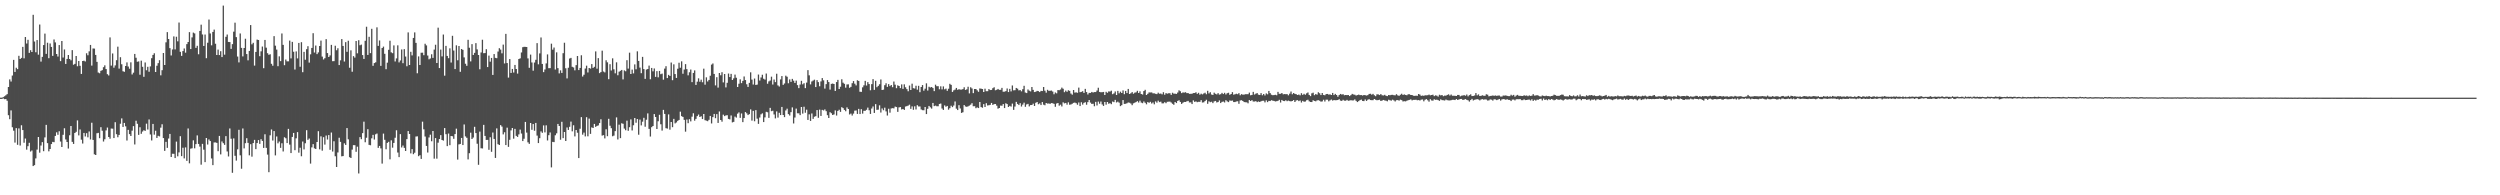 <?xml version="1.0" encoding="UTF-8"?>
<svg xmlns="http://www.w3.org/2000/svg" width="1920" height="150">
  <path d="M0 75.000h1v1.000H0zM1 75.000h1v1.000H1zM2 74.579h1v1.000H2zM3 73.954h1v2.236H3zM4 73.171h1v2.921H4zM5 72.299h1v5.065H5zM6 66.838h1v21.652H6zM7 61.002h1v30.526H7zM8 62.640h1v22.151H8zM9 57.987h1v39.759H9zM10 45.955h1v54.373H10zM11 55.245h1v54.291H11zM12 52.027h1v46.355H12zM13 53.082h1v58.129H13zM14 42.870h1v55.765H14zM15 45.319h1v66.426H15zM16 44.442h1v51.743H16zM17 35.994h1v63.922H17zM18 44.790h1v64.831H18zM19 28.427h1v77.943H19zM20 33.442h1v81.484H20zM21 30.567h1v81.725H21zM22 40.613h1v69.061H22zM23 38.557h1v77.829H23zM24 39.935h1v75.634H24zM25 11.371h1v116.174H25zM26 31.915h1v94.920H26zM27 40.118h1v81.525H27zM28 30.789h1v84.100H28zM29 42.009h1v63.199H29zM30 18.839h1v98.410H30zM31 47.301h1v64.451H31zM32 43.652h1v65.506H32zM33 34.630h1v81.470H33zM34 25.797h1v79.749H34zM35 41.357h1v54.536H35zM36 32.817h1v77.119H36zM37 44.694h1v71.535H37zM38 33.362h1v81.047H38zM39 36.067h1v74.586H39zM40 42.892h1v66.076H40zM41 30.293h1v78.934H41zM42 32.584h1v71.835H42zM43 41.480h1v60.141H43zM44 43.403h1v60.123H44zM45 34.616h1v66.195H45zM46 46.937h1v61.752H46zM47 31.478h1v81.397H47zM48 44.204h1v59.335H48zM49 38.010h1v60.473H49zM50 49.113h1v58.006H50zM51 45.250h1v63.819H51zM52 42.233h1v71.835H52zM53 45.330h1v58.562H53zM54 46.346h1v50.418H54zM55 38.523h1v70.413H55zM56 49.731h1v60.818H56zM57 49.029h1v53.121H57zM58 43.007h1v58.221H58zM59 50.912h1v41.570H59zM60 46.834h1v57.150H60zM61 50.549h1v48.857H61zM62 56.804h1v50.462H62zM63 46.843h1v63.414H63zM64 46.584h1v55.513H64zM65 47.184h1v57.626H65zM66 40.926h1v61.386H66zM67 42.423h1v63.032H67zM68 39.425h1v61.533H68zM69 34.520h1v72.590H69zM70 50.407h1v43.865H70zM71 37.212h1v70.255H71zM72 37.333h1v81.182H72zM73 42.171h1v76.881H73zM74 47.523h1v54.813H74zM75 55.703h1v46.349H75zM76 56.280h1v49.857H76zM77 54.428h1v43.245H77zM78 53.854h1v46.552H78zM79 51.622h1v57.065H79zM80 50.153h1v56.786H80zM81 53.023h1v47.129H81zM82 56.982h1v40.954H82zM83 57.932h1v47.301H83zM84 28.741h1v77.829H84zM85 50.397h1v48.308H85zM86 41.077h1v57.749H86zM87 51.958h1v54.099H87zM88 50.249h1v43.613H88zM89 46.230h1v56.815H89zM90 35.822h1v69.617H90zM91 52.707h1v50.947H91zM92 43.913h1v51.137H92zM93 49.335h1v41.574H93zM94 54.749h1v42.751H94zM95 55.149h1v39.281H95zM96 50.697h1v46.333H96zM97 47.923h1v60.004H97zM98 51.073h1v48.688H98zM99 52.801h1v50.235H99zM100 47.852h1v56.573H100zM101 57.198h1v43.169H101zM102 55.824h1v41.059H102zM103 41.405h1v69.530H103zM104 44.318h1v48.413H104zM105 47.436h1v47.646H105zM106 47.141h1v56.426H106zM107 57.385h1v40.347H107zM108 46.577h1v56.172H108zM109 51.290h1v49.750H109zM110 58.962h1v41.082H110zM111 47.971h1v52.512H111zM112 53.943h1v41.059H112zM113 51.306h1v48.166H113zM114 55.087h1v36.644H114zM115 51.018h1v52.256H115zM116 44.698h1v63.171H116zM117 42.185h1v53.009H117zM118 40.890h1v62.553H118zM119 55.275h1v45.145H119zM120 50.487h1v55.435H120zM121 48.495h1v55.795H121zM122 46.214h1v58.548H122zM123 57.868h1v40.157H123zM124 53.927h1v41.519H124zM125 40.707h1v65.307H125zM126 49.912h1v65.961H126zM127 32.510h1v76.467H127zM128 24.664h1v88.907H128zM129 29.945h1v76.426H129zM130 36.946h1v65.939H130zM131 42.574h1v78.024H131zM132 37.965h1v80.083H132zM133 27.942h1v90.184H133zM134 37.933h1v83.459H134zM135 28.196h1v80.555H135zM136 31.718h1v88.360H136zM137 17.294h1v99.744H137zM138 39.759h1v64.867H138zM139 42.904h1v76.996H139zM140 39.235h1v74.249H140zM141 37.196h1v84.464H141zM142 40.469h1v72.732H142zM143 33.893h1v89.667H143zM144 32.265h1v66.376H144zM145 24.701h1v100.731H145zM146 37.708h1v76.490H146zM147 28.709h1v85.183H147zM148 25.014h1v82.777H148zM149 25.667h1v88.261H149zM150 36.758h1v73.924H150zM151 35.161h1v68.802H151zM152 41.675h1v68.857H152zM153 23.767h1v88.838H153zM154 18.958h1v107.497H154zM155 26.463h1v84.025H155zM156 35.257h1v79.671H156zM157 26.516h1v98.023H157zM158 44.689h1v61.283H158zM159 32.831h1v78.184H159zM160 15.010h1v92.084H160zM161 25.708h1v82.654H161zM162 34.822h1v86.870H162zM163 24.500h1v102.317H163zM164 22.726h1v86.671H164zM165 33.591h1v75.776H165zM166 42.258h1v67.440H166zM167 38.102h1v78.024H167zM168 42.270h1v62.114H168zM169 39.331h1v79.237H169zM170 43.817h1v64.812H170zM171 4.294h1v105.666H171zM172 41.988h1v69.253H172zM173 28.253h1v76.289H173zM174 26.516h1v89.834H174zM175 32.185h1v87.964H175zM176 32.316h1v66.332H176zM177 37.555h1v68.969H177zM178 33.872h1v98.861H178zM179 24.298h1v81.999H179zM180 17.432h1v102.237H180zM181 28.512h1v94.805H181zM182 43.412h1v71.260H182zM183 47.898h1v51.807H183zM184 25.692h1v93.624H184zM185 36.756h1v92.850H185zM186 43.302h1v55.337H186zM187 36.850h1v77.142H187zM188 29.729h1v80.251H188zM189 41.512h1v64.606H189zM190 46.342h1v63.377H190zM191 39.093h1v80.212H191zM192 19.240h1v91.518H192zM193 34.042h1v86.298H193zM194 32.856h1v77.005H194zM195 50.400h1v57.035H195zM196 39.871h1v74.686H196zM197 30.423h1v79.456H197zM198 30.718h1v76.854H198zM199 43.179h1v67.305H199zM200 39.432h1v67.465H200zM201 35.738h1v72.503H201zM202 52.396h1v61.228H202zM203 30.652h1v72.469H203zM204 36.630h1v76.957H204zM205 40.871h1v77.868H205zM206 42.064h1v90.179H206zM207 41.684h1v62.233H207zM208 49.013h1v50.414H208zM209 50.480h1v57.426H209zM210 27.766h1v72.881H210zM211 35.065h1v84.304H211zM212 38.113h1v66.671H212zM213 50.846h1v59.221H213zM214 43.261h1v65.421H214zM215 46.957h1v66.593H215zM216 25.699h1v84.329H216zM217 34.481h1v81.834H217zM218 50.066h1v55.362H218zM219 45.726h1v60.455H219zM220 47.095h1v62.778H220zM221 47.104h1v51.862H221zM222 31.171h1v79.861H222zM223 44.863h1v72.709H223zM224 32.160h1v72.984H224zM225 39.736h1v62.334H225zM226 53.423h1v61.949H226zM227 39.487h1v66.740H227zM228 44.861h1v56.602H228zM229 32.961h1v84.265H229zM230 51.263h1v62.208H230zM231 32.396h1v87.625H231zM232 55.458h1v53.233H232zM233 39.809h1v74.950H233zM234 45.891h1v64.149H234zM235 37.782h1v62.224H235zM236 35.502h1v71.892H236zM237 48.095h1v58.278H237zM238 41.734h1v83.890H238zM239 36.797h1v76.408H239zM240 25.518h1v85.197H240zM241 40.322h1v73.583H241zM242 34.996h1v79.420H242zM243 41.583h1v67.463H243zM244 40.260h1v60.477H244zM245 35.307h1v79.379H245zM246 31.165h1v73.558H246zM247 43.456h1v72.258H247zM248 45.685h1v59.704H248zM249 44.680h1v66.353H249zM250 30.075h1v73.993H250zM251 40.759h1v66.378H251zM252 43.774h1v59.978H252zM253 42.542h1v72.514H253zM254 34.440h1v67.332H254zM255 46.983h1v69.404H255zM256 46.955h1v61.551H256zM257 35.106h1v84.915H257zM258 38.589h1v89.669H258zM259 37.074h1v80.001H259zM260 49.988h1v55.781H260zM261 46.330h1v62.629H261zM262 29.981h1v90.058H262zM263 35.291h1v84.556H263zM264 47.276h1v62.785H264zM265 32.359h1v78.964H265zM266 39.761h1v58.607H266zM267 31.270h1v75.762H267zM268 52.036h1v68.687H268zM269 38.644h1v82.725H269zM270 55.090h1v59.827H270zM271 43.135h1v68.310H271zM272 44.254h1v67.236H272zM273 31.510h1v85.089H273zM274 40.958h1v71.702H274zM275 30.888h1v102.354H275zM276 34.783h1v70.523H276zM277 34.232h1v72.672H277zM278 42.304h1v59.946H278zM279 45.250h1v48.198H279zM280 31.348h1v77.898H280zM281 20.512h1v85.277H281zM282 42.201h1v57.028H282zM283 28.246h1v83.036H283zM284 40.819h1v70.763H284zM285 22.131h1v84.107H285zM286 50.558h1v53.016H286zM287 48.436h1v58.717H287zM288 47.859h1v55.305H288zM289 21.007h1v81.560H289zM290 35.232h1v78.326H290zM291 31.096h1v80.960H291zM292 50.574h1v63.382H292zM293 36.864h1v88.792H293zM294 35.781h1v66.831H294zM295 41.338h1v66.026H295zM296 53.130h1v61.512H296zM297 48.152h1v61.560H297zM298 38.237h1v70.683H298zM299 31.274h1v91.111H299zM300 40.201h1v67.593H300zM301 40.876h1v72.549H301zM302 34.875h1v74.908H302zM303 47.195h1v58.587H303zM304 44.859h1v55.209H304zM305 34.818h1v82.352H305zM306 47.942h1v72.739H306zM307 46.445h1v56.591H307zM308 38.001h1v75.256H308zM309 48.553h1v63.213H309zM310 37.754h1v75.826H310zM311 43.410h1v72.574H311zM312 50.917h1v55.916H312zM313 24.882h1v75.764H313zM314 49.924h1v52.982H314zM315 39.787h1v78.019H315zM316 42.554h1v71.970H316zM317 29.128h1v89.275H317zM318 24.866h1v92.441H318zM319 32.897h1v71.970H319zM320 56.275h1v48.415H320zM321 43.314h1v76.653H321zM322 49.919h1v69.294H322zM323 40.487h1v81.548H323zM324 40.443h1v52.986H324zM325 42.382h1v56.962H325zM326 33.575h1v71.308H326zM327 34.886h1v77.179H327zM328 42.661h1v74.510H328zM329 45.543h1v60.052H329zM330 44.891h1v58.523H330zM331 41.686h1v66.806H331zM332 44.435h1v56.190H332zM333 38.113h1v83.736H333zM334 34.344h1v71.709H334zM335 48.374h1v73.457H335zM336 21.254h1v88.307H336zM337 52.263h1v54.527H337zM338 38.091h1v65.694H338zM339 43.309h1v64.199H339zM340 26.548h1v81.427H340zM341 58.092h1v40.251H341zM342 35.225h1v67.822H342zM343 42.982h1v69.262H343zM344 44.707h1v57.866H344zM345 37.120h1v74.412H345zM346 48.006h1v56.426H346zM347 27.496h1v77.133H347zM348 38.802h1v67.793H348zM349 53.034h1v49.928H349zM350 34.829h1v63.968H350zM351 46.275h1v76.321H351zM352 35.339h1v75.554H352zM353 55.138h1v55.383H353zM354 37.626h1v68.312H354zM355 38.276h1v73.132H355zM356 44.064h1v51.512H356zM357 48.937h1v55.797H357zM358 50.521h1v55.321H358zM359 30.588h1v91.855H359zM360 36.653h1v80.999H360zM361 47.163h1v54.728H361zM362 33.888h1v72.867H362zM363 42.171h1v63.480H363zM364 40.613h1v56.758H364zM365 33.151h1v69.026H365zM366 37.923h1v72.469H366zM367 42.240h1v84.332H367zM368 53.201h1v47.887H368zM369 40.269h1v73.576H369zM370 30.519h1v83.485H370zM371 40.855h1v55.019H371zM372 40.771h1v63.631H372zM373 37.786h1v69.692H373zM374 51.494h1v55.911H374zM375 42.700h1v72.356H375zM376 47.376h1v58.051H376zM377 44.513h1v72.045H377zM378 57.545h1v44.225H378zM379 41.508h1v65.215H379zM380 44.467h1v76.838H380zM381 44.714h1v53.911H381zM382 39.560h1v71.182H382zM383 37.006h1v74.368H383zM384 38.111h1v57.999H384zM385 40.954h1v56.252H385zM386 34.254h1v68.955H386zM387 48.731h1v52.867H387zM388 26.033h1v85.361H388zM389 48.447h1v49.596H389zM390 59.619h1v53.160H390zM391 45.380h1v61.993H391zM392 56.037h1v44.110H392zM393 52.920h1v45.392H393zM394 55.703h1v50.793H394zM395 49.862h1v49.118H395zM396 52.995h1v51.363H396zM397 56.502h1v48.640H397zM398 45.298h1v57.925H398zM399 44.804h1v54.714H399zM400 40.283h1v62.258H400zM401 36.237h1v72.123H401zM402 35.928h1v70.619H402zM403 35.978h1v57.646H403zM404 36.108h1v65.739H404zM405 44.872h1v64.465H405zM406 52.064h1v58.406H406zM407 41.929h1v52.515H407zM408 47.962h1v51.714H408zM409 54.272h1v41.022H409zM410 48.047h1v52.375H410zM411 45.921h1v48.473H411zM412 33.151h1v71.004H412zM413 49.402h1v60.473H413zM414 41.011h1v65.124H414zM415 28.782h1v72.137H415zM416 49.079h1v52.888H416zM417 55.373h1v40.945H417zM418 53.359h1v48.326H418zM419 48.669h1v47.562H419zM420 41.762h1v66.092H420zM421 52.389h1v51.457H421zM422 52.313h1v49.402H422zM423 33.538h1v95.013H423zM424 38.157h1v70.811H424zM425 36.520h1v72.652H425zM426 53.375h1v50.487H426zM427 40.182h1v62.228H427zM428 52.341h1v42.849H428zM429 56.367h1v40.400H429zM430 53.998h1v53.311H430zM431 55.989h1v37.548H431zM432 40.862h1v65.243H432zM433 32.819h1v68.573H433zM434 52.448h1v55.838H434zM435 60.230h1v37.644H435zM436 51.997h1v47.795H436zM437 44.978h1v52.405H437zM438 44.437h1v48.937H438zM439 51.279h1v49.571H439zM440 51.833h1v44.350H440zM441 54.018h1v50.713H441zM442 50.036h1v49.807H442zM443 42.986h1v58.932H443zM444 53.803h1v67.573H444zM445 52.194h1v46.692H445zM446 42.428h1v47.541H446zM447 58.777h1v44.657H447zM448 57.415h1v44.428H448zM449 52.636h1v52.116H449zM450 50.423h1v39.571H450zM451 55.676h1v49.038H451zM452 52.199h1v38.901H452zM453 52.693h1v50.134H453zM454 49.223h1v48.633H454zM455 52.192h1v46.101H455zM456 51.327h1v43.842H456zM457 39.496h1v57.925H457zM458 52.734h1v43.959H458zM459 44.632h1v51.665H459zM460 56.188h1v38.342H460zM461 55.323h1v36.248H461zM462 38.896h1v65.257H462zM463 54.964h1v48.837H463zM464 55.584h1v50.706H464zM465 46.305h1v52.975H465zM466 47.848h1v56.758H466zM467 60.830h1v30.405H467zM468 49.308h1v47.257H468zM469 54.137h1v44.321H469zM470 44.788h1v59.880H470zM471 53.272h1v50.858H471zM472 56.296h1v44.419H472zM473 47.850h1v42.323H473zM474 57.788h1v49.313H474zM475 55.025h1v40.741H475zM476 54.394h1v51.704H476zM477 53.691h1v41.002H477zM478 60.972h1v34.090H478zM479 54.073h1v44.671H479zM480 54.716h1v45.341H480zM481 46.252h1v46.433H481zM482 52.668h1v47.786H482zM483 40.446h1v57.234H483zM484 56.824h1v34.863H484zM485 53.467h1v46.735H485zM486 56.353h1v39.839H486zM487 49.436h1v41.185H487zM488 53.188h1v41.066H488zM489 39.441h1v52.016H489zM490 46.811h1v56.639H490zM491 51.922h1v39.910H491zM492 56.220h1v40.082H492zM493 43.682h1v49.775H493zM494 53.034h1v37.454H494zM495 60.546h1v36.763H495zM496 53.403h1v38.571H496zM497 52.998h1v34.083H497zM498 50.368h1v48.585H498zM499 60.867h1v43.970H499zM500 52.151h1v45.536H500zM501 54.794h1v41.970H501zM502 52.592h1v35.030H502zM503 59.056h1v30.791H503zM504 54.623h1v44.449H504zM505 59.404h1v33.707H505zM506 54.478h1v33.712H506zM507 57.010h1v38.436H507zM508 56.541h1v43.781H508zM509 61.176h1v23.190H509zM510 52.693h1v34.790H510zM511 50.839h1v47.607H511zM512 59.933h1v38.857H512zM513 57.500h1v30.375H513zM514 58.317h1v41.249H514zM515 48.015h1v45.676H515zM516 61.592h1v36.108H516zM517 49.395h1v41.920H517zM518 56.882h1v37.882H518zM519 59.857h1v34.200H519zM520 52.773h1v40.075H520zM521 48.175h1v43.957H521zM522 52.027h1v33.714H522zM523 47.108h1v42.107H523zM524 56.644h1v33.186H524zM525 53.423h1v38.633H525zM526 49.271h1v51.837H526zM527 53.112h1v38.663H527zM528 57.848h1v36.779H528zM529 55.513h1v36.037H529zM530 53.403h1v39.846H530zM531 63.055h1v26.543H531zM532 56.019h1v30.972H532zM533 54.069h1v38.596H533zM534 65.229h1v26.054H534zM535 62.704h1v26.509H535zM536 60.152h1v27.832H536zM537 62.769h1v27.097H537zM538 61.182h1v28.111H538zM539 63.190h1v28.249H539zM540 52.716h1v34.840H540zM541 65.012h1v27.292H541zM542 59.374h1v33.284H542zM543 62.563h1v30.528H543zM544 61.409h1v30.574H544zM545 58.163h1v30.876H545zM546 49.596h1v45.216H546zM547 48.720h1v41.233H547zM548 56.802h1v30.679H548zM549 65.593h1v25.182H549zM550 59.274h1v28.404H550zM551 67.291h1v27.139H551zM552 56.087h1v29.503H552zM553 57.795h1v34.357H553zM554 55.451h1v37.990H554zM555 63.288h1v24.790H555zM556 56.843h1v32.366H556zM557 67.140h1v21.467H557zM558 63.581h1v24.914H558zM559 56.449h1v34.904H559zM560 59.209h1v32.471H560zM561 56.708h1v31.991H561zM562 61.464h1v32.561H562zM563 60.173h1v33.433H563zM564 57.314h1v32.220H564zM565 59.708h1v30.620H565zM566 66.838h1v20.476H566zM567 64.291h1v22.028H567zM568 60.910h1v29.626H568zM569 63.828h1v23.321H569zM570 62.105h1v31.693H570zM571 58.727h1v31.924H571zM572 61.485h1v24.557H572zM573 64.709h1v22.330H573zM574 66.747h1v21.618H574zM575 63.663h1v23.989H575zM576 55.556h1v28.450H576zM577 61.118h1v31.512H577zM578 64.909h1v20.238H578zM579 60.317h1v32.808H579zM580 65.254h1v19.347H580zM581 64.980h1v26.136H581zM582 57.266h1v37.871H582zM583 61.832h1v28.411H583zM584 59.491h1v28.304H584zM585 57.378h1v29.686H585zM586 60.455h1v33.273H586zM587 61.111h1v29.031H587zM588 56.488h1v29.386H588zM589 64.284h1v21.957H589zM590 62.496h1v28.036H590zM591 61.869h1v20.977H591zM592 58.891h1v26.500H592zM593 64.904h1v20.130H593zM594 61.100h1v26.816H594zM595 63.075h1v27.873H595zM596 56.646h1v28.889H596zM597 65.600h1v24.710H597zM598 66.449h1v20.158H598zM599 60.986h1v27.397H599zM600 58.440h1v23.703H600zM601 65.202h1v23.140H601zM602 64.117h1v25.859H602zM603 58.118h1v26.697H603zM604 58.935h1v24.500H604zM605 63.940h1v23.696H605zM606 60.983h1v27.759H606zM607 62.849h1v23.261H607zM608 60.558h1v21.927H608zM609 61.951h1v32.861H609zM610 63.682h1v26.591H610zM611 61.922h1v21.478H611zM612 65.369h1v21.606H612zM613 67.680h1v19.366H613zM614 64.920h1v23.527H614zM615 62.070h1v20.112H615zM616 64.744h1v22.501H616zM617 63.899h1v18.082H617zM618 67.706h1v18.892H618zM619 63.437h1v20.810H619zM620 53.886h1v38.223H620zM621 57.873h1v29.940H621zM622 64.822h1v28.079H622zM623 62.542h1v24.589H623zM624 61.842h1v29.432H624zM625 61.201h1v28.471H625zM626 66.888h1v22.339H626zM627 61.528h1v23.028H627zM628 63.059h1v27.431H628zM629 66.273h1v17.889H629zM630 62.535h1v26.498H630zM631 59.949h1v24.429H631zM632 61.677h1v23.181H632zM633 68.053h1v15.967H633zM634 64.613h1v20.776H634zM635 61.473h1v27.001H635zM636 63.025h1v27.605H636zM637 68.790h1v17.390H637zM638 64.428h1v22.577H638zM639 64.165h1v24.133H639zM640 64.536h1v23.378H640zM641 69.852h1v14.951H641zM642 63.025h1v25.687H642zM643 61.327h1v23.888H643zM644 68.374h1v15.907H644zM645 66.609h1v19.286H645zM646 60.862h1v21.455H646zM647 63.476h1v19.572H647zM648 64.368h1v20.055H648zM649 67.339h1v18.130H649zM650 64.867h1v17.628H650zM651 64.771h1v18.958H651zM652 67.431h1v20.478H652zM653 66.703h1v20.531H653zM654 63.879h1v24.825H654zM655 62.244h1v25.021H655zM656 64.238h1v20.739H656zM657 65.593h1v19.258H657zM658 61.620h1v25.859H658zM659 62.164h1v21.471H659zM660 70.429h1v17.157H660zM661 70.553h1v13.319H661zM662 67.094h1v20.135H662zM663 65.538h1v19.565H663zM664 62.128h1v22.982H664zM665 65.712h1v18.610H665zM666 63.073h1v19.544H666zM667 64.570h1v20.119H667zM668 69.303h1v18.205H668zM669 64.634h1v18.702H669zM670 60.777h1v20.991H670zM671 68.996h1v17.747H671zM672 62.077h1v17.876H672zM673 66.948h1v17.450H673zM674 65.923h1v18.292H674zM675 64.730h1v16.161H675zM676 61.006h1v25.429H676zM677 69.134h1v14.159H677zM678 68.889h1v15.807H678zM679 65.424h1v17.262H679zM680 63.943h1v21.606H680zM681 66.701h1v22.037H681zM682 64.622h1v18.887H682zM683 66.149h1v20.364H683zM684 65.259h1v18.059H684zM685 66.946h1v16.093H685zM686 62.615h1v20.627H686zM687 65.037h1v16.832H687zM688 67.728h1v14.504H688zM689 65.513h1v20.380H689zM690 66.030h1v16.473H690zM691 67.685h1v14.557H691zM692 64.819h1v19.251H692zM693 68.225h1v15.477H693zM694 64.760h1v19.645H694zM695 67.039h1v14.767H695zM696 68.472h1v13.049H696zM697 70.086h1v11.000H697zM698 65.714h1v14.664H698zM699 69.106h1v14.500H699zM700 64.272h1v17.425H700zM701 67.733h1v16.617H701zM702 68.019h1v13.628H702zM703 65.868h1v18.210H703zM704 68.852h1v11.918H704zM705 65.870h1v15.880H705zM706 70.795h1v10.970H706zM707 66.840h1v17.219H707zM708 65.353h1v19.304H708zM709 69.642h1v15.035H709zM710 68.099h1v14.097H710zM711 63.993h1v23.627H711zM712 69.505h1v14.076H712zM713 66.595h1v14.772H713zM714 67.154h1v15.260H714zM715 66.831h1v16.550H715zM716 67.635h1v11.421H716zM717 69.967h1v11.543H717zM718 65.028h1v16.074H718zM719 66.204h1v15.390H719zM720 66.204h1v15.429H720zM721 68.566h1v11.236H721zM722 66.284h1v13.206H722zM723 68.660h1v14.687H723zM724 66.337h1v18.086H724zM725 68.621h1v12.325H725zM726 68.031h1v13.966H726zM727 69.713h1v11.657H727zM728 68.154h1v16.088H728zM729 64.371h1v18.725H729zM730 65.181h1v16.024H730zM731 70.603h1v11.687H731zM732 69.381h1v11.673H732zM733 68.820h1v9.112H733zM734 67.545h1v15.903H734zM735 68.951h1v15.578H735zM736 68.520h1v12.259H736zM737 68.829h1v14.481H737zM738 68.820h1v17.937H738zM739 68.445h1v17.784H739zM740 67.042h1v13.646H740zM741 69.079h1v12.689H741zM742 68.616h1v13.442H742zM743 66.607h1v15.038H743zM744 71.722h1v9.382H744zM745 66.996h1v13.406H745zM746 67.962h1v11.277H746zM747 71.514h1v10.117H747zM748 68.333h1v13.250H748zM749 68.349h1v14.729H749zM750 69.360h1v13.138H750zM751 70.502h1v12.490H751zM752 67.946h1v10.410H752zM753 68.102h1v14.147H753zM754 68.374h1v14.360H754zM755 70.642h1v9.334H755zM756 68.083h1v14.106H756zM757 70.054h1v9.226H757zM758 70.054h1v10.968H758zM759 68.388h1v12.435H759zM760 69.180h1v11.382H760zM761 69.077h1v9.986H761zM762 67.738h1v12.849H762zM763 67.033h1v12.920H763zM764 69.303h1v10.556H764zM765 68.967h1v12.174H765zM766 68.310h1v15.159H766zM767 68.994h1v13.948H767zM768 68.992h1v12.112H768zM769 67.465h1v13.747H769zM770 70.438h1v9.510H770zM771 70.422h1v12.582H771zM772 70.008h1v9.315H772zM773 67.948h1v12.000H773zM774 70.708h1v11.458H774zM775 68.225h1v13.074H775zM776 70.210h1v11.664H776zM777 65.625h1v13.960H777zM778 69.351h1v15.024H778zM779 69.264h1v12.552H779zM780 67.511h1v10.707H780zM781 68.099h1v11.721H781zM782 69.402h1v11.275H782zM783 69.182h1v10.066H783zM784 70.134h1v11.668H784zM785 68.504h1v11.852H785zM786 65.884h1v12.946H786zM787 71.063h1v10.936H787zM788 71.484h1v8.759H788zM789 68.722h1v11.030H789zM790 69.653h1v12.039H790zM791 70.219h1v10.480H791zM792 66.833h1v13.813H792zM793 68.994h1v10.600H793zM794 70.720h1v10.673H794zM795 70.459h1v8.494H795zM796 69.777h1v8.556H796zM797 70.001h1v10.087H797zM798 70.692h1v8.704H798zM799 69.784h1v10.904H799zM800 69.921h1v8.475H800zM801 66.833h1v13.552H801zM802 69.642h1v11.215H802zM803 71.150h1v7.967H803zM804 68.983h1v10.572H804zM805 69.724h1v9.730H805zM806 69.681h1v10.112H806zM807 69.514h1v9.620H807zM808 70.283h1v9.016H808zM809 72.409h1v7.343H809zM810 70.990h1v11.014H810zM811 71.690h1v7.846H811zM812 69.180h1v9.931H812zM813 69.250h1v11.895H813zM814 68.719h1v11.652H814zM815 67.296h1v14.463H815zM816 68.172h1v10.421H816zM817 70.786h1v8.636H817zM818 69.585h1v9.457H818zM819 70.518h1v9.888H819zM820 69.347h1v9.231H820zM821 69.786h1v10.650H821zM822 71.828h1v8.418H822zM823 72.709h1v6.963H823zM824 69.134h1v9.849H824zM825 71.141h1v7.601H825zM826 70.903h1v8.366H826zM827 71.251h1v9.162H827zM828 67.300h1v11.417H828zM829 70.800h1v10.664H829zM830 70.578h1v7.956H830zM831 70.017h1v10.332H831zM832 71.352h1v7.645H832zM833 68.269h1v10.245H833zM834 70.686h1v9.746H834zM835 72.556h1v5.891H835zM836 71.340h1v5.445H836zM837 71.368h1v7.441H837zM838 70.605h1v9.229H838zM839 71.052h1v8.633H839zM840 70.690h1v10.934H840zM841 70.702h1v7.537H841zM842 69.534h1v11.478H842zM843 67.394h1v10.645H843zM844 70.626h1v9.048H844zM845 70.846h1v7.143H845zM846 70.830h1v9.389H846zM847 70.589h1v10.771H847zM848 72.968h1v5.386H848zM849 70.512h1v9.881H849zM850 71.272h1v7.075H850zM851 70.187h1v9.501H851zM852 70.317h1v8.926H852zM853 69.610h1v10.432H853zM854 72.338h1v5.642H854zM855 71.750h1v6.679H855zM856 70.246h1v6.473H856zM857 72.956h1v5.738H857zM858 69.798h1v8.286H858zM859 71.690h1v7.182H859zM860 70.418h1v11.076H860zM861 71.409h1v9.407H861zM862 69.413h1v7.448H862zM863 72.356h1v7.471H863zM864 69.825h1v9.892H864zM865 71.475h1v7.812H865zM866 68.307h1v10.410H866zM867 72.217h1v6.686H867zM868 71.631h1v7.858H868zM869 70.722h1v10.091H869zM870 72.013h1v7.345H870zM871 71.152h1v7.768H871zM872 70.919h1v7.468H872zM873 69.759h1v7.924H873zM874 71.416h1v7.338H874zM875 70.150h1v7.164H875zM876 72.210h1v6.592H876zM877 72.617h1v6.656H877zM878 69.942h1v7.967H878zM879 68.948h1v10.007H879zM880 72.938h1v7.178H880zM881 72.036h1v6.365H881zM882 70.953h1v8.015H882zM883 71.020h1v7.148H883zM884 70.985h1v8.521H884zM885 71.702h1v6.969H885zM886 71.688h1v8.446H886zM887 72.025h1v5.850H887zM888 72.311h1v6.514H888zM889 71.187h1v6.139H889zM890 71.974h1v6.489H890zM891 71.832h1v6.267H891zM892 72.423h1v7.001H892zM893 70.821h1v8.517H893zM894 72.732h1v5.768H894zM895 71.548h1v7.697H895zM896 71.935h1v6.244H896zM897 71.613h1v6.468H897zM898 71.558h1v6.464H898zM899 72.853h1v5.903H899zM900 71.235h1v8.480H900zM901 71.933h1v8.576H901zM902 71.924h1v6.397H902zM903 72.132h1v7.029H903zM904 71.068h1v6.466H904zM905 69.363h1v7.624H905zM906 70.102h1v8.173H906zM907 71.528h1v8.313H907zM908 70.960h1v7.928H908zM909 71.120h1v7.159H909zM910 70.809h1v7.519H910zM911 71.546h1v6.274H911zM912 71.489h1v5.965H912zM913 72.091h1v6.622H913zM914 72.038h1v6.583H914zM915 71.965h1v7.938H915zM916 71.457h1v5.630H916zM917 71.427h1v6.807H917zM918 70.876h1v6.979H918zM919 72.066h1v6.427H919zM920 71.260h1v6.928H920zM921 72.702h1v5.555H921zM922 71.944h1v4.958H922zM923 72.480h1v6.248H923zM924 71.791h1v6.779H924zM925 71.219h1v6.388H925zM926 72.402h1v4.193H926zM927 69.724h1v10.000H927zM928 71.738h1v6.097H928zM929 70.800h1v7.668H929zM930 72.622h1v5.511H930zM931 72.919h1v6.264H931zM932 71.180h1v6.695H932zM933 72.052h1v5.461H933zM934 72.510h1v6.194H934zM935 71.512h1v6.887H935zM936 72.640h1v4.470H936zM937 72.327h1v6.832H937zM938 71.329h1v6.901H938zM939 72.251h1v5.740H939zM940 71.278h1v7.418H940zM941 72.544h1v4.385H941zM942 71.587h1v6.310H942zM943 71.217h1v7.198H943zM944 72.800h1v4.374H944zM945 72.205h1v5.216H945zM946 70.743h1v6.450H946zM947 72.693h1v5.701H947zM948 72.393h1v5.992H948zM949 71.999h1v5.905H949zM950 72.322h1v5.454H950zM951 71.510h1v8.226H951zM952 73.171h1v4.001H952zM953 72.292h1v4.665H953zM954 72.688h1v4.868H954zM955 72.638h1v5.761H955zM956 72.320h1v6.226H956zM957 72.340h1v6.239H957zM958 72.322h1v7.036H958zM959 71.114h1v5.713H959zM960 73.151h1v4.431H960zM961 72.892h1v4.019H961zM962 70.551h1v7.448H962zM963 72.597h1v5.367H963zM964 71.944h1v5.738H964zM965 71.500h1v6.928H965zM966 72.691h1v5.251H966zM967 72.956h1v5.383H967zM968 71.507h1v6.258H968zM969 73.146h1v4.280H969zM970 72.173h1v5.207H970zM971 73.299h1v5.335H971zM972 71.720h1v5.326H972zM973 72.453h1v5.985H973zM974 69.814h1v7.638H974zM975 71.539h1v6.104H975zM976 72.752h1v4.207H976zM977 73.128h1v4.193H977zM978 73.032h1v4.477H978zM979 72.812h1v5.090H979zM980 73.171h1v4.571H980zM981 70.578h1v6.878H981zM982 72.027h1v4.637H982zM983 72.050h1v6.699H983zM984 71.400h1v5.363H984zM985 72.448h1v5.070H985zM986 72.263h1v5.383H986zM987 72.356h1v4.649H987zM988 72.288h1v5.438H988zM989 73.226h1v4.021H989zM990 71.926h1v5.720H990zM991 70.287h1v7.587H991zM992 72.409h1v5.182H992zM993 71.443h1v5.397H993zM994 72.070h1v6.258H994zM995 72.347h1v4.834H995zM996 72.977h1v3.914H996zM997 72.576h1v5.111H997zM998 73.206h1v3.948H998zM999 71.555h1v7.166H999zM1000 72.853h1v4.601H1000zM1001 72.015h1v6.139H1001zM1002 72.759h1v5.193H1002zM1003 71.700h1v5.317H1003zM1004 70.999h1v5.621H1004zM1005 72.915h1v4.889H1005zM1006 73.810h1v4.523H1006zM1007 71.679h1v6.688H1007zM1008 71.175h1v5.841H1008zM1009 73.119h1v4.415H1009zM1010 72.267h1v5.534H1010zM1011 72.723h1v4.401H1011zM1012 70.866h1v6.063H1012zM1013 71.608h1v5.745H1013zM1014 73.002h1v5.083H1014zM1015 71.434h1v6.422H1015zM1016 72.903h1v3.696H1016zM1017 73.158h1v4.813H1017zM1018 72.226h1v4.298H1018zM1019 72.134h1v4.429H1019zM1020 72.656h1v5.182H1020zM1021 72.455h1v4.575H1021zM1022 72.954h1v3.486H1022zM1023 71.354h1v5.930H1023zM1024 73.027h1v3.834H1024zM1025 72.112h1v4.898H1025zM1026 72.974h1v3.971H1026zM1027 74.290h1v2.525H1027zM1028 72.993h1v3.209H1028zM1029 72.130h1v5.138H1029zM1030 72.626h1v4.882H1030zM1031 72.347h1v4.310H1031zM1032 73.151h1v4.175H1032zM1033 72.972h1v4.417H1033zM1034 73.061h1v3.658H1034zM1035 72.979h1v4.424H1035zM1036 73.782h1v3.431H1036zM1037 73.064h1v3.868H1037zM1038 72.107h1v5.061H1038zM1039 72.528h1v4.571H1039zM1040 72.764h1v3.557H1040zM1041 73.354h1v4.124H1041zM1042 73.013h1v5.374H1042zM1043 72.652h1v4.994H1043zM1044 73.080h1v3.836H1044zM1045 73.013h1v3.468H1045zM1046 73.373h1v4.145H1046zM1047 72.963h1v4.690H1047zM1048 73.114h1v3.266H1048zM1049 73.396h1v4.118H1049zM1050 73.073h1v3.532H1050zM1051 72.125h1v3.989H1051zM1052 71.997h1v4.829H1052zM1053 72.713h1v4.259H1053zM1054 72.100h1v4.852H1054zM1055 73.180h1v2.861H1055zM1056 73.906h1v2.671H1056zM1057 72.448h1v4.555H1057zM1058 72.480h1v4.392H1058zM1059 72.993h1v3.605H1059zM1060 72.249h1v5.317H1060zM1061 73.141h1v4.086H1061zM1062 73.336h1v3.410H1062zM1063 72.807h1v4.330H1063zM1064 73.560h1v3.806H1064zM1065 73.846h1v4.001H1065zM1066 72.974h1v3.619H1066zM1067 73.141h1v3.843H1067zM1068 72.876h1v4.429H1068zM1069 72.803h1v3.724H1069zM1070 73.089h1v4.010H1070zM1071 73.208h1v4.733H1071zM1072 72.356h1v4.621H1072zM1073 73.194h1v3.653H1073zM1074 73.643h1v3.692H1074zM1075 72.750h1v3.811H1075zM1076 72.013h1v4.903H1076zM1077 72.897h1v5.035H1077zM1078 72.510h1v5.223H1078zM1079 72.926h1v4.971H1079zM1080 73.167h1v4.173H1080zM1081 72.379h1v4.550H1081zM1082 72.393h1v4.312H1082zM1083 72.947h1v3.365H1083zM1084 72.963h1v4.152H1084zM1085 73.544h1v3.143H1085zM1086 73.640h1v3.053H1086zM1087 73.457h1v3.149H1087zM1088 73.574h1v3.436H1088zM1089 72.208h1v4.653H1089zM1090 72.629h1v4.564H1090zM1091 73.608h1v2.939H1091zM1092 73.396h1v3.003H1092zM1093 73.576h1v4.223H1093zM1094 73.169h1v3.419H1094zM1095 73.212h1v2.891H1095zM1096 73.130h1v3.873H1096zM1097 72.677h1v5.397H1097zM1098 73.203h1v2.966H1098zM1099 72.963h1v4.205H1099zM1100 72.718h1v4.598H1100zM1101 73.846h1v2.408H1101zM1102 73.235h1v3.479H1102zM1103 73.496h1v3.065H1103zM1104 74.176h1v2.715H1104zM1105 72.778h1v4.688H1105zM1106 73.251h1v3.012H1106zM1107 72.981h1v3.946H1107zM1108 73.874h1v3.152H1108zM1109 73.444h1v3.756H1109zM1110 73.473h1v2.980H1110zM1111 72.913h1v4.028H1111zM1112 72.441h1v4.646H1112zM1113 73.375h1v3.783H1113zM1114 72.585h1v4.388H1114zM1115 73.526h1v3.131H1115zM1116 73.528h1v3.143H1116zM1117 73.560h1v3.310H1117zM1118 73.743h1v2.275H1118zM1119 72.910h1v3.848H1119zM1120 72.933h1v3.449H1120zM1121 73.963h1v2.051H1121zM1122 73.489h1v2.504H1122zM1123 73.306h1v3.470H1123zM1124 73.038h1v3.440H1124zM1125 73.501h1v2.602H1125zM1126 72.620h1v4.058H1126zM1127 74.002h1v3.042H1127zM1128 73.082h1v4.948H1128zM1129 72.437h1v4.427H1129zM1130 73.801h1v2.145H1130zM1131 73.693h1v3.445H1131zM1132 73.299h1v3.360H1132zM1133 71.480h1v4.900H1133zM1134 73.235h1v2.882H1134zM1135 72.519h1v3.918H1135zM1136 73.739h1v3.351H1136zM1137 73.592h1v2.811H1137zM1138 73.144h1v3.001H1138zM1139 73.519h1v3.049H1139zM1140 73.572h1v2.712H1140zM1141 72.388h1v4.076H1141zM1142 72.693h1v4.539H1142zM1143 73.977h1v3.106H1143zM1144 73.702h1v2.641H1144zM1145 73.569h1v2.980H1145zM1146 73.318h1v3.957H1146zM1147 73.565h1v2.680H1147zM1148 73.306h1v3.053H1148zM1149 73.613h1v3.284H1149zM1150 73.384h1v3.131H1150zM1151 73.384h1v2.639H1151zM1152 74.146h1v3.117H1152zM1153 74.139h1v2.200H1153zM1154 73.396h1v2.694H1154zM1155 73.437h1v2.799H1155zM1156 73.272h1v3.385H1156zM1157 73.624h1v2.559H1157zM1158 73.819h1v2.863H1158zM1159 73.819h1v2.943H1159zM1160 72.752h1v4.873H1160zM1161 73.418h1v3.088H1161zM1162 72.883h1v3.575H1162zM1163 74.238h1v2.863H1163zM1164 73.393h1v2.863H1164zM1165 72.865h1v3.328H1165zM1166 73.558h1v2.692H1166zM1167 73.579h1v2.509H1167zM1168 73.663h1v3.271H1168zM1169 73.737h1v3.230H1169zM1170 73.155h1v3.113H1170zM1171 73.526h1v3.358H1171zM1172 73.327h1v3.497H1172zM1173 73.856h1v2.669H1173zM1174 73.265h1v3.225H1174zM1175 73.661h1v3.488H1175zM1176 73.496h1v2.742H1176zM1177 72.299h1v5.228H1177zM1178 73.421h1v3.223H1178zM1179 73.334h1v3.905H1179zM1180 73.064h1v3.495H1180zM1181 73.416h1v3.170H1181zM1182 73.911h1v2.099H1182zM1183 74.105h1v1.712H1183zM1184 73.315h1v3.843H1184zM1185 73.608h1v2.044H1185zM1186 73.837h1v2.946H1186zM1187 73.462h1v2.859H1187zM1188 73.787h1v3.209H1188zM1189 73.769h1v2.275H1189zM1190 74.100h1v2.721H1190zM1191 73.709h1v2.323H1191zM1192 73.563h1v2.888H1192zM1193 72.691h1v4.385H1193zM1194 73.084h1v3.568H1194zM1195 73.560h1v2.534H1195zM1196 73.643h1v2.891H1196zM1197 73.558h1v3.076H1197zM1198 73.048h1v3.266H1198zM1199 72.599h1v4.028H1199zM1200 72.766h1v4.468H1200zM1201 73.899h1v2.573H1201zM1202 74.000h1v1.975H1202zM1203 73.979h1v2.589H1203zM1204 74.078h1v2.236H1204zM1205 73.064h1v3.099H1205zM1206 73.730h1v2.740H1206zM1207 73.911h1v2.428H1207zM1208 73.265h1v2.529H1208zM1209 74.025h1v1.767H1209zM1210 73.947h1v3.037H1210zM1211 73.180h1v3.184H1211zM1212 74.139h1v1.723H1212zM1213 72.608h1v3.468H1213zM1214 73.927h1v3.058H1214zM1215 73.757h1v2.280H1215zM1216 73.970h1v2.158H1216zM1217 74.153h1v1.925H1217zM1218 73.178h1v3.520H1218zM1219 73.766h1v2.719H1219zM1220 73.109h1v3.115H1220zM1221 73.233h1v3.994H1221zM1222 72.938h1v3.500H1222zM1223 73.553h1v3.094H1223zM1224 73.272h1v2.964H1224zM1225 73.785h1v3.300H1225zM1226 73.851h1v2.451H1226zM1227 73.631h1v2.618H1227zM1228 73.231h1v3.472H1228zM1229 73.501h1v3.344H1229zM1230 74.014h1v2.186H1230zM1231 73.741h1v2.206H1231zM1232 73.455h1v3.019H1232zM1233 72.919h1v3.010H1233zM1234 74.284h1v2.014H1234zM1235 73.604h1v2.298H1235zM1236 74.183h1v2.026H1236zM1237 73.876h1v2.676H1237zM1238 74.016h1v2.916H1238zM1239 74.135h1v2.222H1239zM1240 73.792h1v2.323H1240zM1241 74.014h1v1.728H1241zM1242 73.302h1v3.122H1242zM1243 73.883h1v2.360H1243zM1244 73.885h1v2.042H1244zM1245 73.936h1v2.515H1245zM1246 74.066h1v2.541H1246zM1247 73.634h1v2.035H1247zM1248 73.895h1v2.751H1248zM1249 73.409h1v2.575H1249zM1250 73.302h1v3.495H1250zM1251 73.533h1v2.664H1251zM1252 73.727h1v2.172H1252zM1253 73.508h1v2.612H1253zM1254 74.066h1v2.351H1254zM1255 73.663h1v2.243H1255zM1256 73.384h1v2.975H1256zM1257 74.119h1v2.987H1257zM1258 73.693h1v2.550H1258zM1259 74.066h1v1.584H1259zM1260 74.043h1v2.804H1260zM1261 73.515h1v2.811H1261zM1262 73.851h1v2.458H1262zM1263 73.361h1v2.300H1263zM1264 74.046h1v2.218H1264zM1265 74.222h1v1.600H1265zM1266 73.643h1v2.497H1266zM1267 73.645h1v2.403H1267zM1268 73.876h1v2.300H1268zM1269 73.361h1v2.634H1269zM1270 72.965h1v3.163H1270zM1271 74.025h1v2.028H1271zM1272 74.268h1v1.685H1272zM1273 73.940h1v2.016H1273zM1274 73.931h1v1.721H1274zM1275 74.018h1v1.911H1275zM1276 74.215h1v1.659H1276zM1277 73.618h1v2.410H1277zM1278 73.798h1v2.930H1278zM1279 73.146h1v3.417H1279zM1280 74.155h1v2.222H1280zM1281 73.940h1v1.936H1281zM1282 73.981h1v2.081H1282zM1283 74.146h1v2.985H1283zM1284 74.309h1v1.355H1284zM1285 73.899h1v2.417H1285zM1286 74.011h1v1.836H1286zM1287 74.355h1v1.451H1287zM1288 73.247h1v2.822H1288zM1289 73.624h1v2.682H1289zM1290 74.062h1v1.620H1290zM1291 73.897h1v2.122H1291zM1292 73.714h1v2.957H1292zM1293 73.709h1v3.104H1293zM1294 73.938h1v2.284H1294zM1295 73.466h1v2.923H1295zM1296 73.739h1v2.614H1296zM1297 74.339h1v2.005H1297zM1298 73.931h1v1.781H1298zM1299 74.306h1v1.950H1299zM1300 74.171h1v2.163H1300zM1301 74.052h1v1.733H1301zM1302 73.597h1v2.394H1302zM1303 73.666h1v2.376H1303zM1304 74.377h1v1.980H1304zM1305 73.755h1v2.140H1305zM1306 74.339h1v1.856H1306zM1307 73.775h1v2.939H1307zM1308 73.965h1v3.291H1308zM1309 73.775h1v1.982H1309zM1310 73.833h1v2.097H1310zM1311 74.091h1v2.589H1311zM1312 73.876h1v2.030H1312zM1313 73.457h1v2.252H1313zM1314 74.007h1v2.229H1314zM1315 73.666h1v2.884H1315zM1316 73.560h1v2.536H1316zM1317 73.647h1v2.417H1317zM1318 74.011h1v2.291H1318zM1319 74.213h1v1.939H1319zM1320 73.785h1v2.261H1320zM1321 73.782h1v2.142H1321zM1322 74.144h1v2.351H1322zM1323 73.805h1v2.710H1323zM1324 74.114h1v1.907H1324zM1325 74.080h1v1.753H1325zM1326 73.911h1v2.321H1326zM1327 74.323h1v1.911H1327zM1328 74.117h1v1.994H1328zM1329 73.858h1v2.213H1329zM1330 74.066h1v1.664H1330zM1331 74.231h1v1.884H1331zM1332 73.650h1v2.046H1332zM1333 74.016h1v2.451H1333zM1334 74.126h1v1.428H1334zM1335 74.034h1v2.383H1335zM1336 73.872h1v2.051H1336zM1337 74.032h1v1.703H1337zM1338 74.396h1v1.263H1338zM1339 74.444h1v1.517H1339zM1340 74.203h1v1.273H1340zM1341 74.041h1v1.820H1341zM1342 72.931h1v2.721H1342zM1343 73.895h1v1.847H1343zM1344 74.167h1v2.099H1344zM1345 74.144h1v1.559H1345zM1346 74.043h1v1.978H1346zM1347 73.851h1v2.222H1347zM1348 73.872h1v2.117H1348zM1349 73.943h1v2.213H1349zM1350 74.034h1v2.236H1350zM1351 73.963h1v1.845H1351zM1352 73.908h1v2.023H1352zM1353 73.789h1v1.826H1353zM1354 73.931h1v1.943H1354zM1355 73.984h1v2.309H1355zM1356 74.176h1v2.190H1356zM1357 73.432h1v2.323H1357zM1358 74.160h1v1.980H1358zM1359 74.242h1v2.032H1359zM1360 74.233h1v1.902H1360zM1361 73.716h1v2.151H1361zM1362 74.332h1v1.563H1362zM1363 74.030h1v2.046H1363zM1364 73.954h1v2.495H1364zM1365 74.002h1v2.323H1365zM1366 74.409h1v1.490H1366zM1367 74.309h1v2.012H1367zM1368 73.796h1v1.884H1368zM1369 73.656h1v2.032H1369zM1370 74.263h1v1.799H1370zM1371 74.162h1v1.971H1371zM1372 74.023h1v1.886H1372zM1373 73.560h1v2.181H1373zM1374 74.403h1v1.678H1374zM1375 73.537h1v2.103H1375zM1376 73.743h1v2.422H1376zM1377 74.100h1v1.579H1377zM1378 73.814h1v2.474H1378zM1379 74.210h1v1.895H1379zM1380 74.215h1v1.220H1380zM1381 74.277h1v1.362H1381zM1382 74.018h1v2.074H1382zM1383 74.432h1v1.426H1383zM1384 74.201h1v1.568H1384zM1385 73.753h1v2.117H1385zM1386 73.952h1v1.996H1386zM1387 73.975h1v2.048H1387zM1388 74.220h1v1.913H1388zM1389 73.915h1v1.916H1389zM1390 74.149h1v1.822H1390zM1391 74.169h1v1.801H1391zM1392 73.801h1v2.032H1392zM1393 73.883h1v2.051H1393zM1394 73.995h1v2.277H1394zM1395 74.146h1v1.712H1395zM1396 73.954h1v1.534H1396zM1397 74.490h1v1.385H1397zM1398 74.339h1v1.781H1398zM1399 74.455h1v1.666H1399zM1400 73.846h1v1.879H1400zM1401 74.155h1v1.504H1401zM1402 74.178h1v1.627H1402zM1403 73.895h1v2.085H1403zM1404 74.387h1v1.369H1404zM1405 73.975h1v1.815H1405zM1406 74.339h1v1.355H1406zM1407 73.666h1v2.133H1407zM1408 74.100h1v1.568H1408zM1409 74.114h1v1.682H1409zM1410 74.261h1v1.815H1410zM1411 73.840h1v2.042H1411zM1412 74.055h1v2.426H1412zM1413 73.917h1v2.060H1413zM1414 74.279h1v1.897H1414zM1415 74.139h1v1.637H1415zM1416 74.146h1v1.804H1416zM1417 74.364h1v1.609H1417zM1418 73.810h1v2.053H1418zM1419 74.254h1v1.733H1419zM1420 74.190h1v1.403H1420zM1421 74.100h1v1.696H1421zM1422 74.439h1v1.291H1422zM1423 74.469h1v1.325H1423zM1424 73.988h1v1.756H1424zM1425 74.556h1v1.653H1425zM1426 74.155h1v1.504H1426zM1427 73.746h1v2.048H1427zM1428 74.181h1v1.309H1428zM1429 74.515h1v1.559H1429zM1430 74.094h1v1.840H1430zM1431 73.977h1v1.669H1431zM1432 74.403h1v1.643H1432zM1433 74.066h1v1.751H1433zM1434 74.220h1v1.698H1434zM1435 73.775h1v2.197H1435zM1436 74.355h1v1.247H1436zM1437 74.462h1v1.561H1437zM1438 74.046h1v1.957H1438zM1439 74.057h1v1.671H1439zM1440 74.412h1v1.332H1440zM1441 74.071h1v1.982H1441zM1442 74.405h1v1.229H1442zM1443 74.345h1v1.197H1443zM1444 74.325h1v1.222H1444zM1445 74.110h1v2.211H1445zM1446 74.185h1v1.531H1446zM1447 73.796h1v1.929H1447zM1448 74.222h1v1.604H1448zM1449 74.290h1v1.362H1449zM1450 74.293h1v1.602H1450zM1451 74.382h1v1.133H1451zM1452 74.245h1v1.673H1452zM1453 74.364h1v1.316H1453zM1454 74.080h1v1.657H1454zM1455 74.302h1v1.758H1455zM1456 74.084h1v1.511H1456zM1457 74.373h1v1.362H1457zM1458 74.242h1v1.591H1458zM1459 74.355h1v1.328H1459zM1460 74.556h1v1.039H1460zM1461 74.105h1v1.815H1461zM1462 74.606h1v1.000H1462zM1463 74.286h1v1.417H1463zM1464 74.650h1v1.000H1464zM1465 74.421h1v1.181H1465zM1466 74.192h1v1.593H1466zM1467 74.373h1v1.323H1467zM1468 74.135h1v1.371H1468zM1469 74.304h1v1.241H1469zM1470 74.389h1v1.646H1470zM1471 74.185h1v1.188H1471zM1472 74.409h1v1.105H1472zM1473 74.306h1v1.817H1473zM1474 74.144h1v1.829H1474zM1475 73.858h1v1.698H1475zM1476 74.302h1v1.231H1476zM1477 74.565h1v1.142H1477zM1478 74.329h1v1.048H1478zM1479 74.396h1v1.000H1479zM1480 74.419h1v1.511H1480zM1481 74.327h1v1.623H1481zM1482 73.858h1v2.039H1482zM1483 74.272h1v1.685H1483zM1484 74.547h1v1.067H1484zM1485 74.238h1v1.401H1485zM1486 74.229h1v1.735H1486zM1487 74.398h1v1.653H1487zM1488 74.181h1v1.268H1488zM1489 74.311h1v1.433H1489zM1490 74.389h1v1.188H1490zM1491 73.929h1v1.463H1491zM1492 74.400h1v1.291H1492zM1493 74.545h1v1.241H1493zM1494 74.215h1v1.350H1494zM1495 74.256h1v1.195H1495zM1496 74.416h1v1.602H1496zM1497 74.368h1v1.474H1497zM1498 74.636h1v1.030H1498zM1499 73.927h1v1.316H1499zM1500 74.373h1v1.570H1500zM1501 74.359h1v1.710H1501zM1502 74.284h1v1.314H1502zM1503 74.178h1v1.236H1503zM1504 74.597h1v1.048H1504zM1505 74.496h1v1.000H1505zM1506 74.272h1v1.277H1506zM1507 74.368h1v1.094H1507zM1508 74.879h1v1.000H1508zM1509 74.080h1v1.444H1509zM1510 74.581h1v1.000H1510zM1511 74.311h1v1.202H1511zM1512 74.391h1v1.250H1512zM1513 74.286h1v1.144H1513zM1514 74.815h1v1.000H1514zM1515 74.249h1v1.188H1515zM1516 74.194h1v1.357H1516zM1517 74.533h1v1.215H1517zM1518 74.256h1v1.247H1518zM1519 74.478h1v1.273H1519zM1520 74.318h1v1.474H1520zM1521 74.492h1v1.266H1521zM1522 74.334h1v1.094H1522zM1523 74.476h1v1.000H1523zM1524 74.645h1v1.154H1524zM1525 74.609h1v1.170H1525zM1526 74.215h1v1.318H1526zM1527 74.387h1v1.135H1527zM1528 74.373h1v1.348H1528zM1529 74.320h1v1.060H1529zM1530 74.547h1v1.000H1530zM1531 74.503h1v1.273H1531zM1532 74.091h1v1.492H1532zM1533 74.284h1v1.316H1533zM1534 74.467h1v1.071H1534zM1535 74.160h1v2.195H1535zM1536 74.309h1v1.831H1536zM1537 74.492h1v1.277H1537zM1538 74.540h1v1.000H1538zM1539 74.458h1v1.000H1539zM1540 74.556h1v1.055H1540zM1541 74.130h1v1.366H1541zM1542 74.501h1v1.105H1542zM1543 74.364h1v1.147H1543zM1544 74.352h1v1.206H1544zM1545 74.478h1v1.350H1545zM1546 74.368h1v1.181H1546zM1547 74.306h1v1.044H1547zM1548 74.645h1v1.000H1548zM1549 74.519h1v1.119H1549zM1550 74.373h1v1.083H1550zM1551 74.540h1v1.000H1551zM1552 74.730h1v1.000H1552zM1553 74.306h1v1.371H1553zM1554 74.554h1v1.000H1554zM1555 74.593h1v1.000H1555zM1556 74.723h1v1.000H1556zM1557 74.432h1v1.076H1557zM1558 74.613h1v1.000H1558zM1559 74.506h1v1.101H1559zM1560 74.620h1v1.000H1560zM1561 74.545h1v1.000H1561zM1562 74.295h1v1.357H1562zM1563 74.469h1v1.094H1563zM1564 74.599h1v1.000H1564zM1565 74.284h1v1.341H1565zM1566 74.448h1v1.000H1566zM1567 74.551h1v1.000H1567zM1568 74.533h1v1.000H1568zM1569 74.540h1v1.000H1569zM1570 74.453h1v1.046H1570zM1571 74.675h1v1.000H1571zM1572 74.405h1v1.000H1572zM1573 74.588h1v1.000H1573zM1574 74.718h1v1.000H1574zM1575 74.611h1v1.000H1575zM1576 74.510h1v1.051H1576zM1577 74.538h1v1.000H1577zM1578 74.618h1v1.000H1578zM1579 74.579h1v1.000H1579zM1580 74.519h1v1.000H1580zM1581 74.510h1v1.110H1581zM1582 74.613h1v1.000H1582zM1583 74.659h1v1.000H1583zM1584 74.377h1v1.165H1584zM1585 74.586h1v1.000H1585zM1586 74.675h1v1.000H1586zM1587 74.783h1v1.000H1587zM1588 74.414h1v1.025H1588zM1589 74.540h1v1.000H1589zM1590 74.522h1v1.000H1590zM1591 74.611h1v1.000H1591zM1592 74.501h1v1.000H1592zM1593 74.549h1v1.000H1593zM1594 74.602h1v1.190H1594zM1595 74.625h1v1.000H1595zM1596 74.691h1v1.000H1596zM1597 74.284h1v1.062H1597zM1598 74.595h1v1.000H1598zM1599 74.492h1v1.000H1599zM1600 74.741h1v1.000H1600zM1601 74.453h1v1.000H1601zM1602 74.634h1v1.000H1602zM1603 74.789h1v1.000H1603zM1604 74.652h1v1.000H1604zM1605 74.549h1v1.000H1605zM1606 74.739h1v1.000H1606zM1607 74.762h1v1.000H1607zM1608 74.666h1v1.000H1608zM1609 74.618h1v1.000H1609zM1610 74.659h1v1.000H1610zM1611 74.643h1v1.000H1611zM1612 74.689h1v1.000H1612zM1613 74.760h1v1.000H1613zM1614 74.725h1v1.000H1614zM1615 74.918h1v1.000H1615zM1616 74.487h1v1.000H1616zM1617 74.595h1v1.000H1617zM1618 74.682h1v1.000H1618zM1619 74.622h1v1.000H1619zM1620 74.547h1v1.000H1620zM1621 74.702h1v1.000H1621zM1622 74.675h1v1.000H1622zM1623 74.780h1v1.000H1623zM1624 74.638h1v1.000H1624zM1625 74.746h1v1.000H1625zM1626 74.670h1v1.000H1626zM1627 74.783h1v1.000H1627zM1628 74.561h1v1.000H1628zM1629 74.728h1v1.000H1629zM1630 74.723h1v1.000H1630zM1631 74.794h1v1.000H1631zM1632 74.689h1v1.000H1632zM1633 74.602h1v1.000H1633zM1634 74.615h1v1.000H1634zM1635 74.812h1v1.000H1635zM1636 74.741h1v1.000H1636zM1637 74.595h1v1.000H1637zM1638 74.684h1v1.000H1638zM1639 74.597h1v1.000H1639zM1640 74.716h1v1.000H1640zM1641 74.776h1v1.000H1641zM1642 74.828h1v1.000H1642zM1643 74.618h1v1.000H1643zM1644 74.588h1v1.000H1644zM1645 74.664h1v1.000H1645zM1646 74.785h1v1.000H1646zM1647 74.787h1v1.000H1647zM1648 74.696h1v1.000H1648zM1649 74.744h1v1.000H1649zM1650 74.734h1v1.000H1650zM1651 74.730h1v1.000H1651zM1652 74.751h1v1.000H1652zM1653 74.787h1v1.000H1653zM1654 74.748h1v1.000H1654zM1655 74.746h1v1.000H1655zM1656 74.835h1v1.000H1656zM1657 74.897h1v1.000H1657zM1658 74.751h1v1.000H1658zM1659 74.794h1v1.000H1659zM1660 74.641h1v1.000H1660zM1661 74.725h1v1.000H1661zM1662 74.805h1v1.000H1662zM1663 74.792h1v1.000H1663zM1664 74.762h1v1.000H1664zM1665 74.801h1v1.000H1665zM1666 74.792h1v1.000H1666zM1667 74.819h1v1.000H1667zM1668 74.817h1v1.000H1668zM1669 74.792h1v1.000H1669zM1670 74.741h1v1.000H1670zM1671 74.803h1v1.000H1671zM1672 74.689h1v1.000H1672zM1673 74.808h1v1.000H1673zM1674 74.805h1v1.000H1674zM1675 74.821h1v1.000H1675zM1676 74.755h1v1.000H1676zM1677 74.751h1v1.000H1677zM1678 74.661h1v1.000H1678zM1679 74.819h1v1.000H1679zM1680 74.840h1v1.000H1680zM1681 74.746h1v1.000H1681zM1682 74.815h1v1.000H1682zM1683 74.753h1v1.000H1683zM1684 74.803h1v1.000H1684zM1685 74.892h1v1.000H1685zM1686 74.879h1v1.000H1686zM1687 74.753h1v1.000H1687zM1688 74.863h1v1.000H1688zM1689 74.824h1v1.000H1689zM1690 74.812h1v1.000H1690zM1691 74.844h1v1.000H1691zM1692 74.844h1v1.000H1692zM1693 74.803h1v1.000H1693zM1694 74.785h1v1.000H1694zM1695 74.794h1v1.000H1695zM1696 74.844h1v1.000H1696zM1697 74.824h1v1.000H1697zM1698 74.819h1v1.000H1698zM1699 74.821h1v1.000H1699zM1700 74.851h1v1.000H1700zM1701 74.812h1v1.000H1701zM1702 74.870h1v1.000H1702zM1703 74.867h1v1.000H1703zM1704 74.826h1v1.000H1704zM1705 74.913h1v1.000H1705zM1706 74.890h1v1.000H1706zM1707 74.826h1v1.000H1707zM1708 74.860h1v1.000H1708zM1709 74.867h1v1.000H1709zM1710 74.867h1v1.000H1710zM1711 74.849h1v1.000H1711zM1712 74.906h1v1.000H1712zM1713 74.881h1v1.000H1713zM1714 74.840h1v1.000H1714zM1715 74.833h1v1.000H1715zM1716 74.835h1v1.000H1716zM1717 74.886h1v1.000H1717zM1718 74.847h1v1.000H1718zM1719 74.863h1v1.000H1719zM1720 74.874h1v1.000H1720zM1721 74.899h1v1.000H1721zM1722 74.831h1v1.000H1722zM1723 74.826h1v1.000H1723zM1724 74.892h1v1.000H1724zM1725 74.911h1v1.000H1725zM1726 74.886h1v1.000H1726zM1727 74.886h1v1.000H1727zM1728 74.927h1v1.000H1728zM1729 74.854h1v1.000H1729zM1730 74.913h1v1.000H1730zM1731 74.895h1v1.000H1731zM1732 74.888h1v1.000H1732zM1733 74.890h1v1.000H1733zM1734 74.876h1v1.000H1734zM1735 74.876h1v1.000H1735zM1736 74.924h1v1.000H1736zM1737 74.886h1v1.000H1737zM1738 74.847h1v1.000H1738zM1739 74.938h1v1.000H1739zM1740 74.883h1v1.000H1740zM1741 74.888h1v1.000H1741zM1742 74.906h1v1.000H1742zM1743 74.863h1v1.000H1743zM1744 74.904h1v1.000H1744zM1745 74.915h1v1.000H1745zM1746 74.895h1v1.000H1746zM1747 74.876h1v1.000H1747zM1748 74.927h1v1.000H1748zM1749 74.888h1v1.000H1749zM1750 74.938h1v1.000H1750zM1751 74.888h1v1.000H1751zM1752 74.927h1v1.000H1752zM1753 74.936h1v1.000H1753zM1754 74.931h1v1.000H1754zM1755 74.915h1v1.000H1755zM1756 74.963h1v1.000H1756zM1757 74.922h1v1.000H1757zM1758 74.938h1v1.000H1758zM1759 74.911h1v1.000H1759zM1760 74.973h1v1.000H1760zM1761 74.936h1v1.000H1761zM1762 74.922h1v1.000H1762zM1763 74.938h1v1.000H1763zM1764 74.963h1v1.000H1764zM1765 74.927h1v1.000H1765zM1766 74.892h1v1.000H1766zM1767 74.943h1v1.000H1767zM1768 74.954h1v1.000H1768zM1769 74.963h1v1.000H1769zM1770 74.931h1v1.000H1770zM1771 74.961h1v1.000H1771zM1772 74.952h1v1.000H1772zM1773 74.961h1v1.000H1773zM1774 74.947h1v1.000H1774zM1775 74.945h1v1.000H1775zM1776 74.931h1v1.000H1776zM1777 74.934h1v1.000H1777zM1778 74.961h1v1.000H1778zM1779 74.927h1v1.000H1779zM1780 74.940h1v1.000H1780zM1781 74.936h1v1.000H1781zM1782 74.947h1v1.000H1782zM1783 74.968h1v1.000H1783zM1784 74.961h1v1.000H1784zM1785 74.973h1v1.000H1785zM1786 74.959h1v1.000H1786zM1787 74.966h1v1.000H1787zM1788 74.959h1v1.000H1788zM1789 74.959h1v1.000H1789zM1790 74.947h1v1.000H1790zM1791 74.950h1v1.000H1791zM1792 74.970h1v1.000H1792zM1793 74.950h1v1.000H1793zM1794 74.966h1v1.000H1794zM1795 74.975h1v1.000H1795zM1796 74.959h1v1.000H1796zM1797 74.973h1v1.000H1797zM1798 74.970h1v1.000H1798zM1799 74.950h1v1.000H1799zM1800 74.950h1v1.000H1800zM1801 74.959h1v1.000H1801zM1802 74.970h1v1.000H1802zM1803 74.975h1v1.000H1803zM1804 74.977h1v1.000H1804zM1805 74.975h1v1.000H1805zM1806 74.979h1v1.000H1806zM1807 74.989h1v1.000H1807zM1808 74.979h1v1.000H1808zM1809 74.968h1v1.000H1809zM1810 74.979h1v1.000H1810zM1811 74.968h1v1.000H1811zM1812 74.966h1v1.000H1812zM1813 74.970h1v1.000H1813zM1814 74.986h1v1.000H1814zM1815 74.979h1v1.000H1815zM1816 74.975h1v1.000H1816zM1817 74.977h1v1.000H1817zM1818 74.986h1v1.000H1818zM1819 74.986h1v1.000H1819zM1820 74.982h1v1.000H1820zM1821 74.986h1v1.000H1821zM1822 74.991h1v1.000H1822zM1823 74.986h1v1.000H1823zM1824 74.986h1v1.000H1824zM1825 74.986h1v1.000H1825zM1826 74.984h1v1.000H1826zM1827 74.991h1v1.000H1827zM1828 74.984h1v1.000H1828zM1829 74.993h1v1.000H1829zM1830 74.989h1v1.000H1830zM1831 74.989h1v1.000H1831zM1832 74.991h1v1.000H1832zM1833 74.986h1v1.000H1833zM1834 74.989h1v1.000H1834zM1835 74.989h1v1.000H1835zM1836 74.979h1v1.000H1836zM1837 74.991h1v1.000H1837zM1838 74.986h1v1.000H1838zM1839 74.986h1v1.000H1839zM1840 74.991h1v1.000H1840zM1841 74.993h1v1.000H1841zM1842 75.000h1v1.000H1842zM1843 74.991h1v1.000H1843zM1844 74.993h1v1.000H1844zM1845 74.995h1v1.000H1845zM1846 74.995h1v1.000H1846zM1847 74.989h1v1.000H1847zM1848 74.995h1v1.000H1848zM1849 74.993h1v1.000H1849zM1850 74.995h1v1.000H1850zM1851 74.998h1v1.000H1851zM1852 74.991h1v1.000H1852zM1853 74.998h1v1.000H1853zM1854 74.995h1v1.000H1854zM1855 74.998h1v1.000H1855zM1856 74.998h1v1.000H1856zM1857 74.998h1v1.000H1857zM1858 75.000h1v1.000H1858zM1859 74.998h1v1.000H1859zM1860 74.998h1v1.000H1860zM1861 75.000h1v1.000H1861zM1862 75.000h1v1.000H1862zM1863 74.998h1v1.000H1863zM1864 74.998h1v1.000H1864zM1865 74.998h1v1.000H1865zM1866 75.000h1v1.000H1866zM1867 75.000h1v1.000H1867zM1868 75.000h1v1.000H1868zM1869 75.000h1v1.000H1869zM1870 75.000h1v1.000H1870zM1871 75.000h1v1.000H1871zM1872 75.000h1v1.000H1872zM1873 75.000h1v1.000H1873zM1874 75.000h1v1.000H1874zM1875 75.000h1v1.000H1875zM1876 75.000h1v1.000H1876zM1877 75.000h1v1.000H1877zM1878 75.000h1v1.000H1878zM1879 75.000h1v1.000H1879zM1880 75.000h1v1.000H1880zM1881 75.000h1v1.000H1881zM1882 75.000h1v1.000H1882zM1883 75.000h1v1.000H1883zM1884 75.000h1v1.000H1884zM1885 75.000h1v1.000H1885zM1886 75.000h1v1.000H1886zM1887 75.000h1v1.000H1887zM1888 75.000h1v1.000H1888zM1889 75.000h1v1.000H1889zM1890 75.000h1v1.000H1890zM1891 75.000h1v1.000H1891zM1892 75.000h1v1.000H1892zM1893 75.000h1v1.000H1893zM1894 75.000h1v1.000H1894zM1895 75.000h1v1.000H1895zM1896 75.000h1v1.000H1896zM1897 75.000h1v1.000H1897zM1898 75.000h1v1.000H1898zM1899 75.000h1v1.000H1899zM1900 75.000h1v1.000H1900zM1901 75.000h1v1.000H1901zM1902 150.000h1v1.000H1902zM1903 150.000h1v1.000H1903zM1904 150.000h1v1.000H1904zM1905 150.000h1v1.000H1905zM1906 150.000h1v1.000H1906zM1907 150.000h1v1.000H1907zM1908 150.000h1v1.000H1908zM1909 150.000h1v1.000H1909zM1910 150.000h1v1.000H1910zM1911 150.000h1v1.000H1911zM1912 150.000h1v1.000H1912zM1913 150.000h1v1.000H1913zM1914 150.000h1v1.000H1914zM1915 150.000h1v1.000H1915zM1916 150.000h1v1.000H1916zM1917 150.000h1v1.000H1917zM1918 150.000h1v1.000H1918zM1919 150.000h1v1.000H1919z" fill="#4a4a4a"></path>
</svg>
